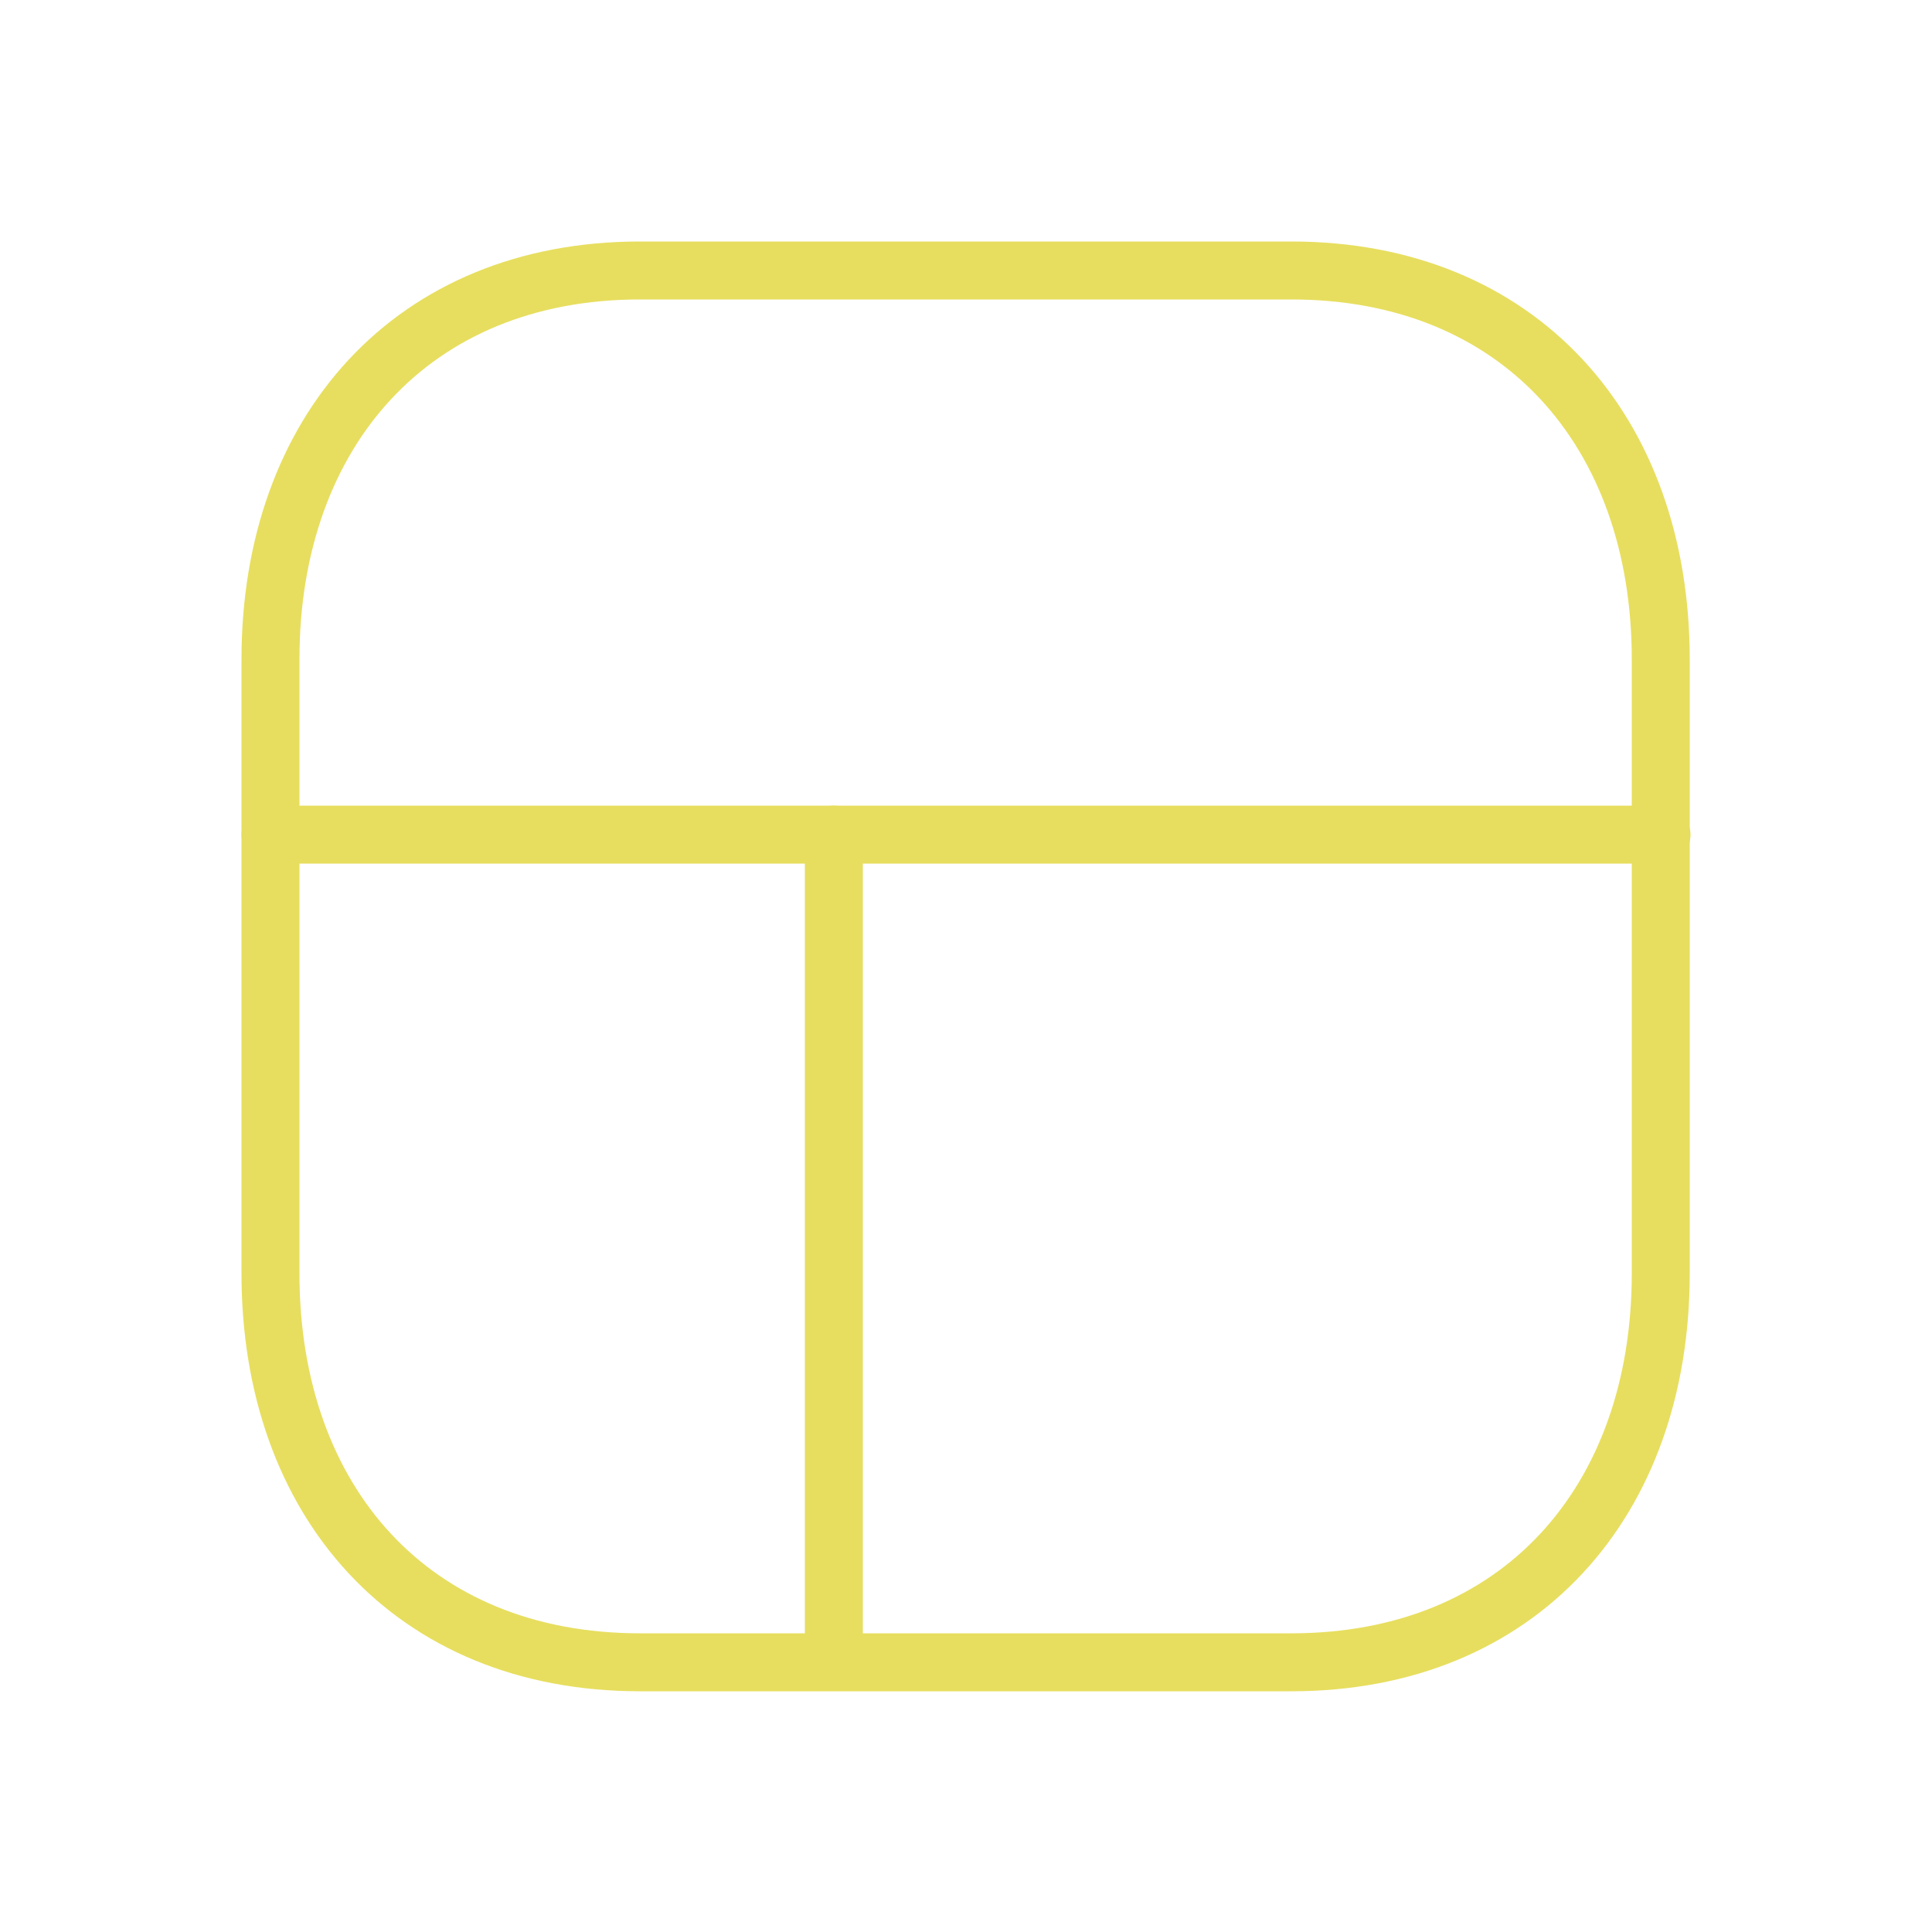 <?xml version="1.0" encoding="UTF-8"?>
<svg id="Layer_1" xmlns="http://www.w3.org/2000/svg" version="1.1" viewBox="0 0 25 25">
  <!-- Generator: Adobe Illustrator 29.0.0, SVG Export Plug-In . SVG Version: 2.1.0 Build 186)  -->
  <defs>
    <style>
      .st0 {
        fill: none;
        stroke: #e7de5f;
        stroke-linecap: round;
        stroke-linejoin: round;
        stroke-width: .75px;
      }
    </style>
  </defs>
  <path class="st0" d="M8.28,3.5h8.43c2.95,0,4.78,2.08,4.78,5.03v7.95c0,2.95-1.83,5.03-4.78,5.03h-8.43c-2.95,0-4.78-2.08-4.78-5.03v-7.95c0-2.95,1.84-5.03,4.78-5.03Z"/>
  <path class="st0" d="M10.79,10.8v10.7"/>
  <path class="st0" d="M21.5,10.8H3.5"/>
</svg>